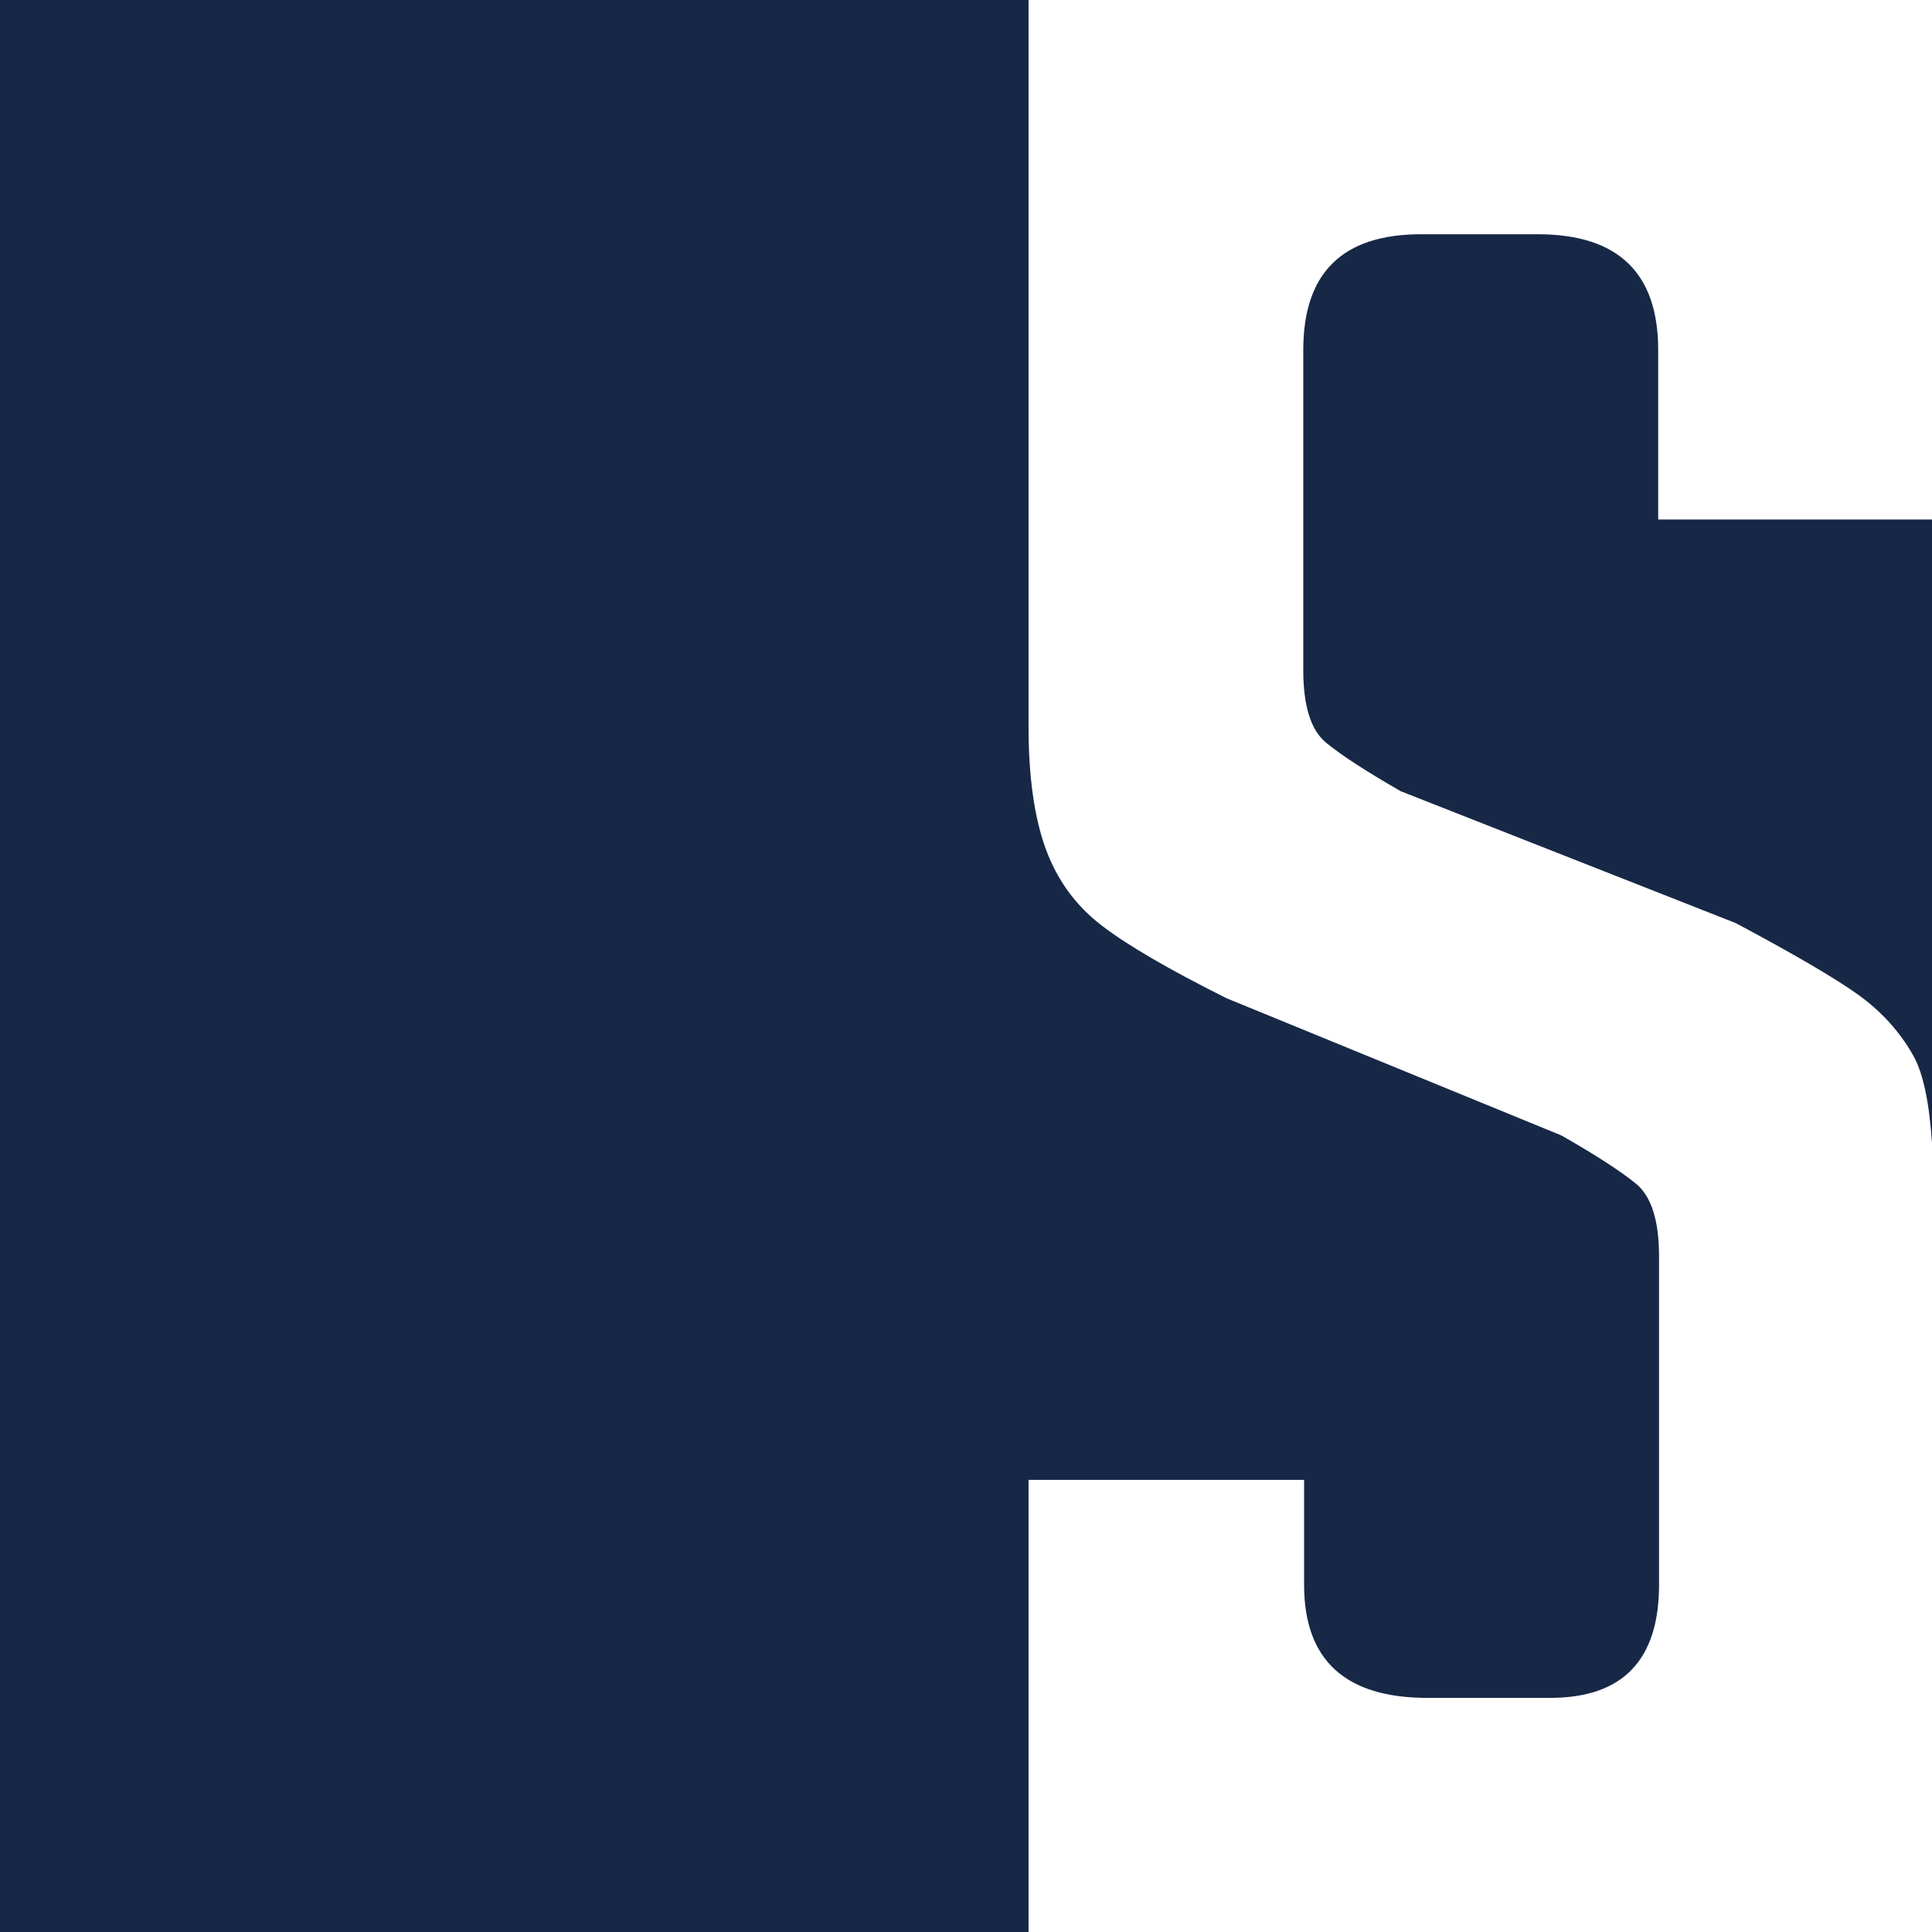 <svg width="40" height="40" viewBox="0 0 40 40" fill="none" xmlns="http://www.w3.org/2000/svg">
<path d="M0 0V40H21.295V30.639H27V32.812C27 34.37 27.851 35.153 29.555 35.153H32.092C33.596 35.153 34.349 34.37 34.349 32.812V26.015C34.349 25.273 34.191 24.773 33.875 24.51C33.556 24.25 33.043 23.916 32.329 23.509L25.395 20.668C24.207 20.074 23.344 19.573 22.81 19.162C22.275 18.753 21.89 18.226 21.651 17.576C21.414 16.926 21.295 16.079 21.295 15.039V0H0Z" fill="#172847"/>
<path d="M34.331 10.756V7.245C34.331 5.65 33.501 4.85 31.837 4.85H29.418C27.793 4.85 26.983 5.65 26.983 7.245V13.875C26.983 14.617 27.14 15.121 27.459 15.38C27.774 15.639 28.291 15.973 29.002 16.382L35.937 19.112C37.125 19.745 37.967 20.236 38.462 20.587C38.956 20.942 39.343 21.37 39.62 21.869C39.819 22.23 39.945 22.835 40 23.668V10.756H34.331V10.756Z" fill="#172847"/>
</svg>
